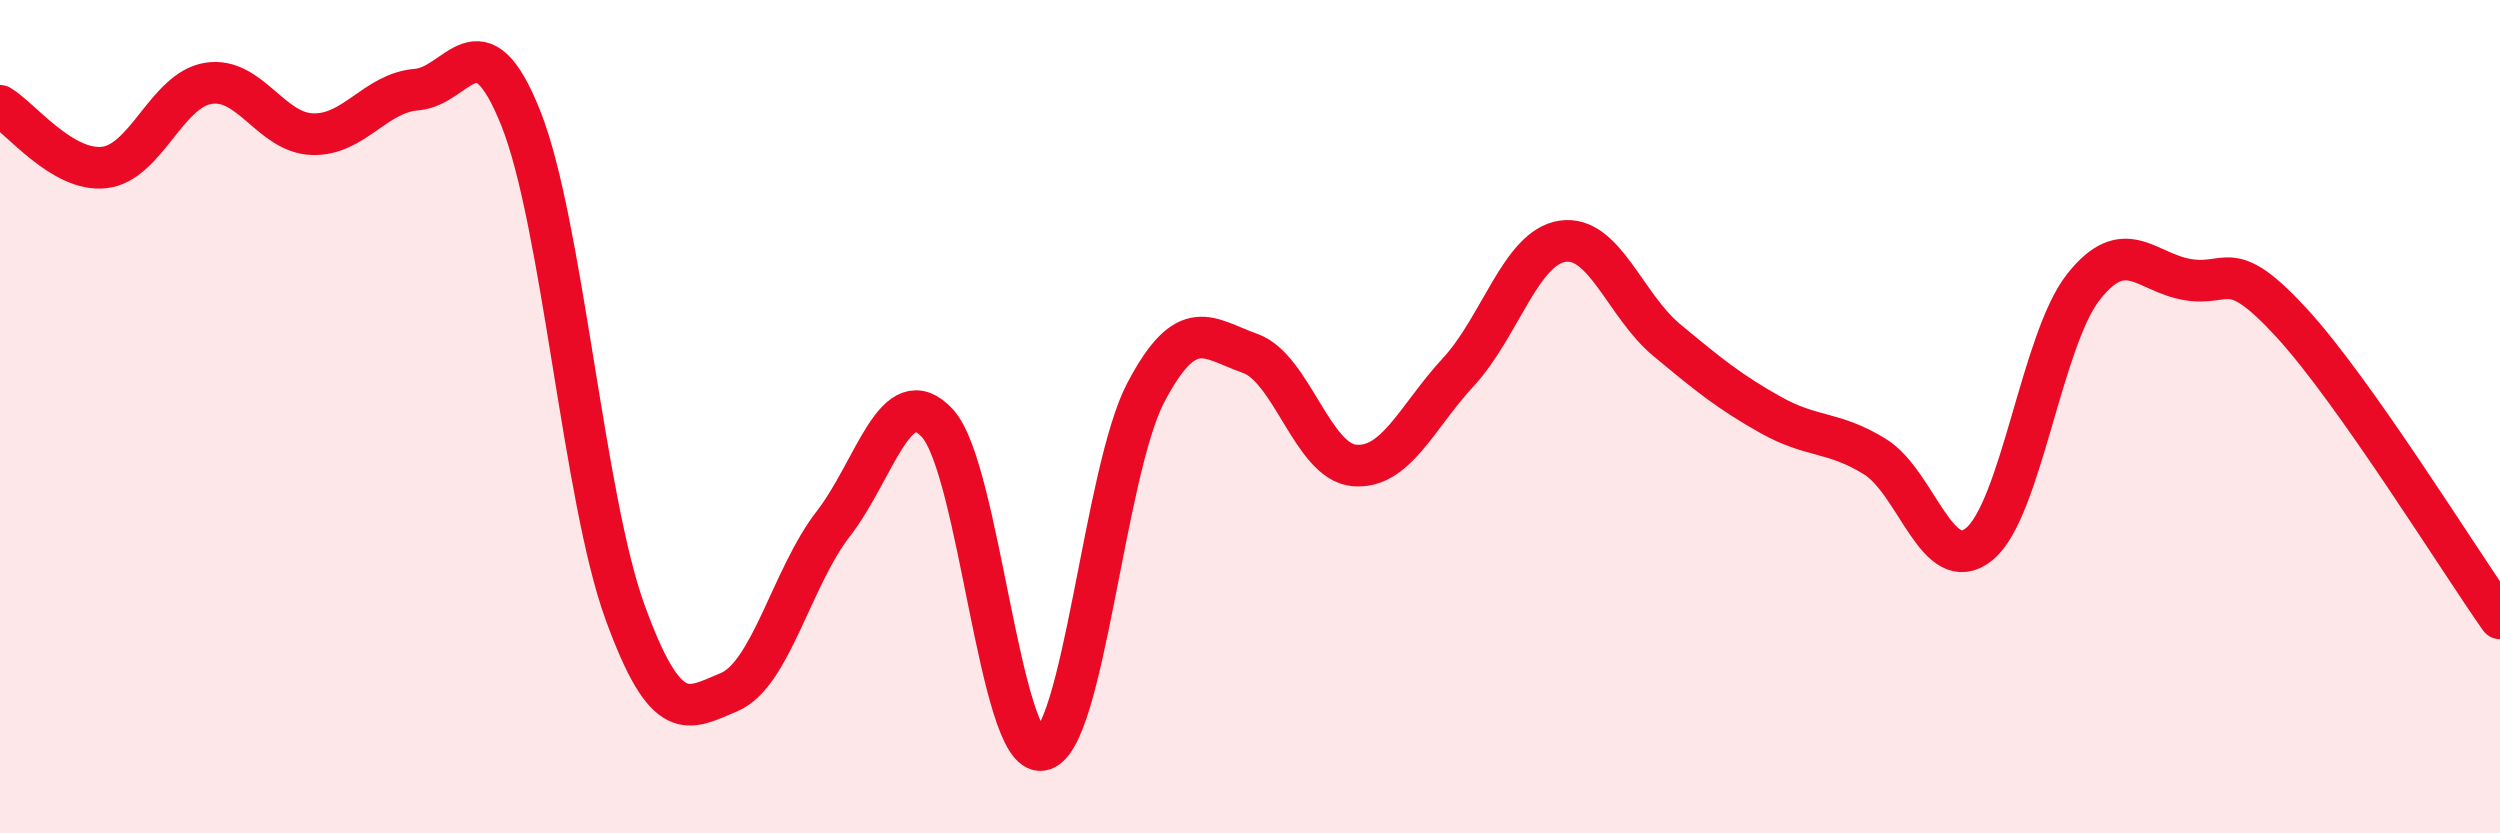 
    <svg width="60" height="20" viewBox="0 0 60 20" xmlns="http://www.w3.org/2000/svg">
      <path
        d="M 0,2.54 C 0.5,2.84 1.5,4.13 2.5,4.02 C 3.5,3.91 4,2.16 5,2 C 6,1.84 6.5,3.19 7.5,3.22 C 8.5,3.25 9,2.23 10,2.15 C 11,2.07 11.5,0.33 12.5,2.84 C 13.5,5.35 14,11.94 15,14.69 C 16,17.44 16.5,17.03 17.5,16.61 C 18.5,16.19 19,13.86 20,12.57 C 21,11.28 21.5,9.07 22.5,10.16 C 23.5,11.25 24,18.15 25,18 C 26,17.85 26.5,11.32 27.5,9.42 C 28.5,7.52 29,8.13 30,8.48 C 31,8.83 31.5,11.08 32.5,11.17 C 33.5,11.26 34,10.01 35,8.93 C 36,7.85 36.5,5.94 37.5,5.79 C 38.5,5.64 39,7.33 40,8.16 C 41,8.99 41.5,9.4 42.5,9.96 C 43.5,10.52 44,10.34 45,10.96 C 46,11.58 46.5,13.87 47.5,13.06 C 48.5,12.25 49,8.16 50,6.89 C 51,5.62 51.5,6.54 52.5,6.71 C 53.5,6.88 53.5,6.12 55,7.75 C 56.5,9.38 59,13.42 60,14.84L60 20L0 20Z"
        fill="#EB0A25"
        opacity="0.1"
        stroke-linecap="round"
        stroke-linejoin="round"
      />
      <path
        d="M 0,2.54 C 0.5,2.84 1.5,4.13 2.5,4.02 C 3.5,3.91 4,2.16 5,2 C 6,1.84 6.5,3.19 7.5,3.22 C 8.5,3.25 9,2.23 10,2.15 C 11,2.07 11.5,0.33 12.5,2.84 C 13.5,5.35 14,11.94 15,14.69 C 16,17.44 16.5,17.03 17.5,16.61 C 18.5,16.19 19,13.86 20,12.57 C 21,11.28 21.5,9.07 22.5,10.16 C 23.5,11.25 24,18.15 25,18 C 26,17.85 26.5,11.32 27.5,9.42 C 28.5,7.52 29,8.13 30,8.48 C 31,8.83 31.5,11.08 32.5,11.17 C 33.5,11.26 34,10.01 35,8.93 C 36,7.85 36.5,5.94 37.5,5.79 C 38.5,5.64 39,7.33 40,8.16 C 41,8.99 41.5,9.4 42.5,9.96 C 43.5,10.52 44,10.34 45,10.96 C 46,11.58 46.5,13.87 47.5,13.06 C 48.5,12.25 49,8.16 50,6.89 C 51,5.62 51.5,6.54 52.5,6.71 C 53.5,6.88 53.5,6.12 55,7.75 C 56.5,9.38 59,13.42 60,14.84"
        stroke="#EB0A25"
        stroke-width="1"
        fill="none"
        stroke-linecap="round"
        stroke-linejoin="round"
      />
    </svg>
  